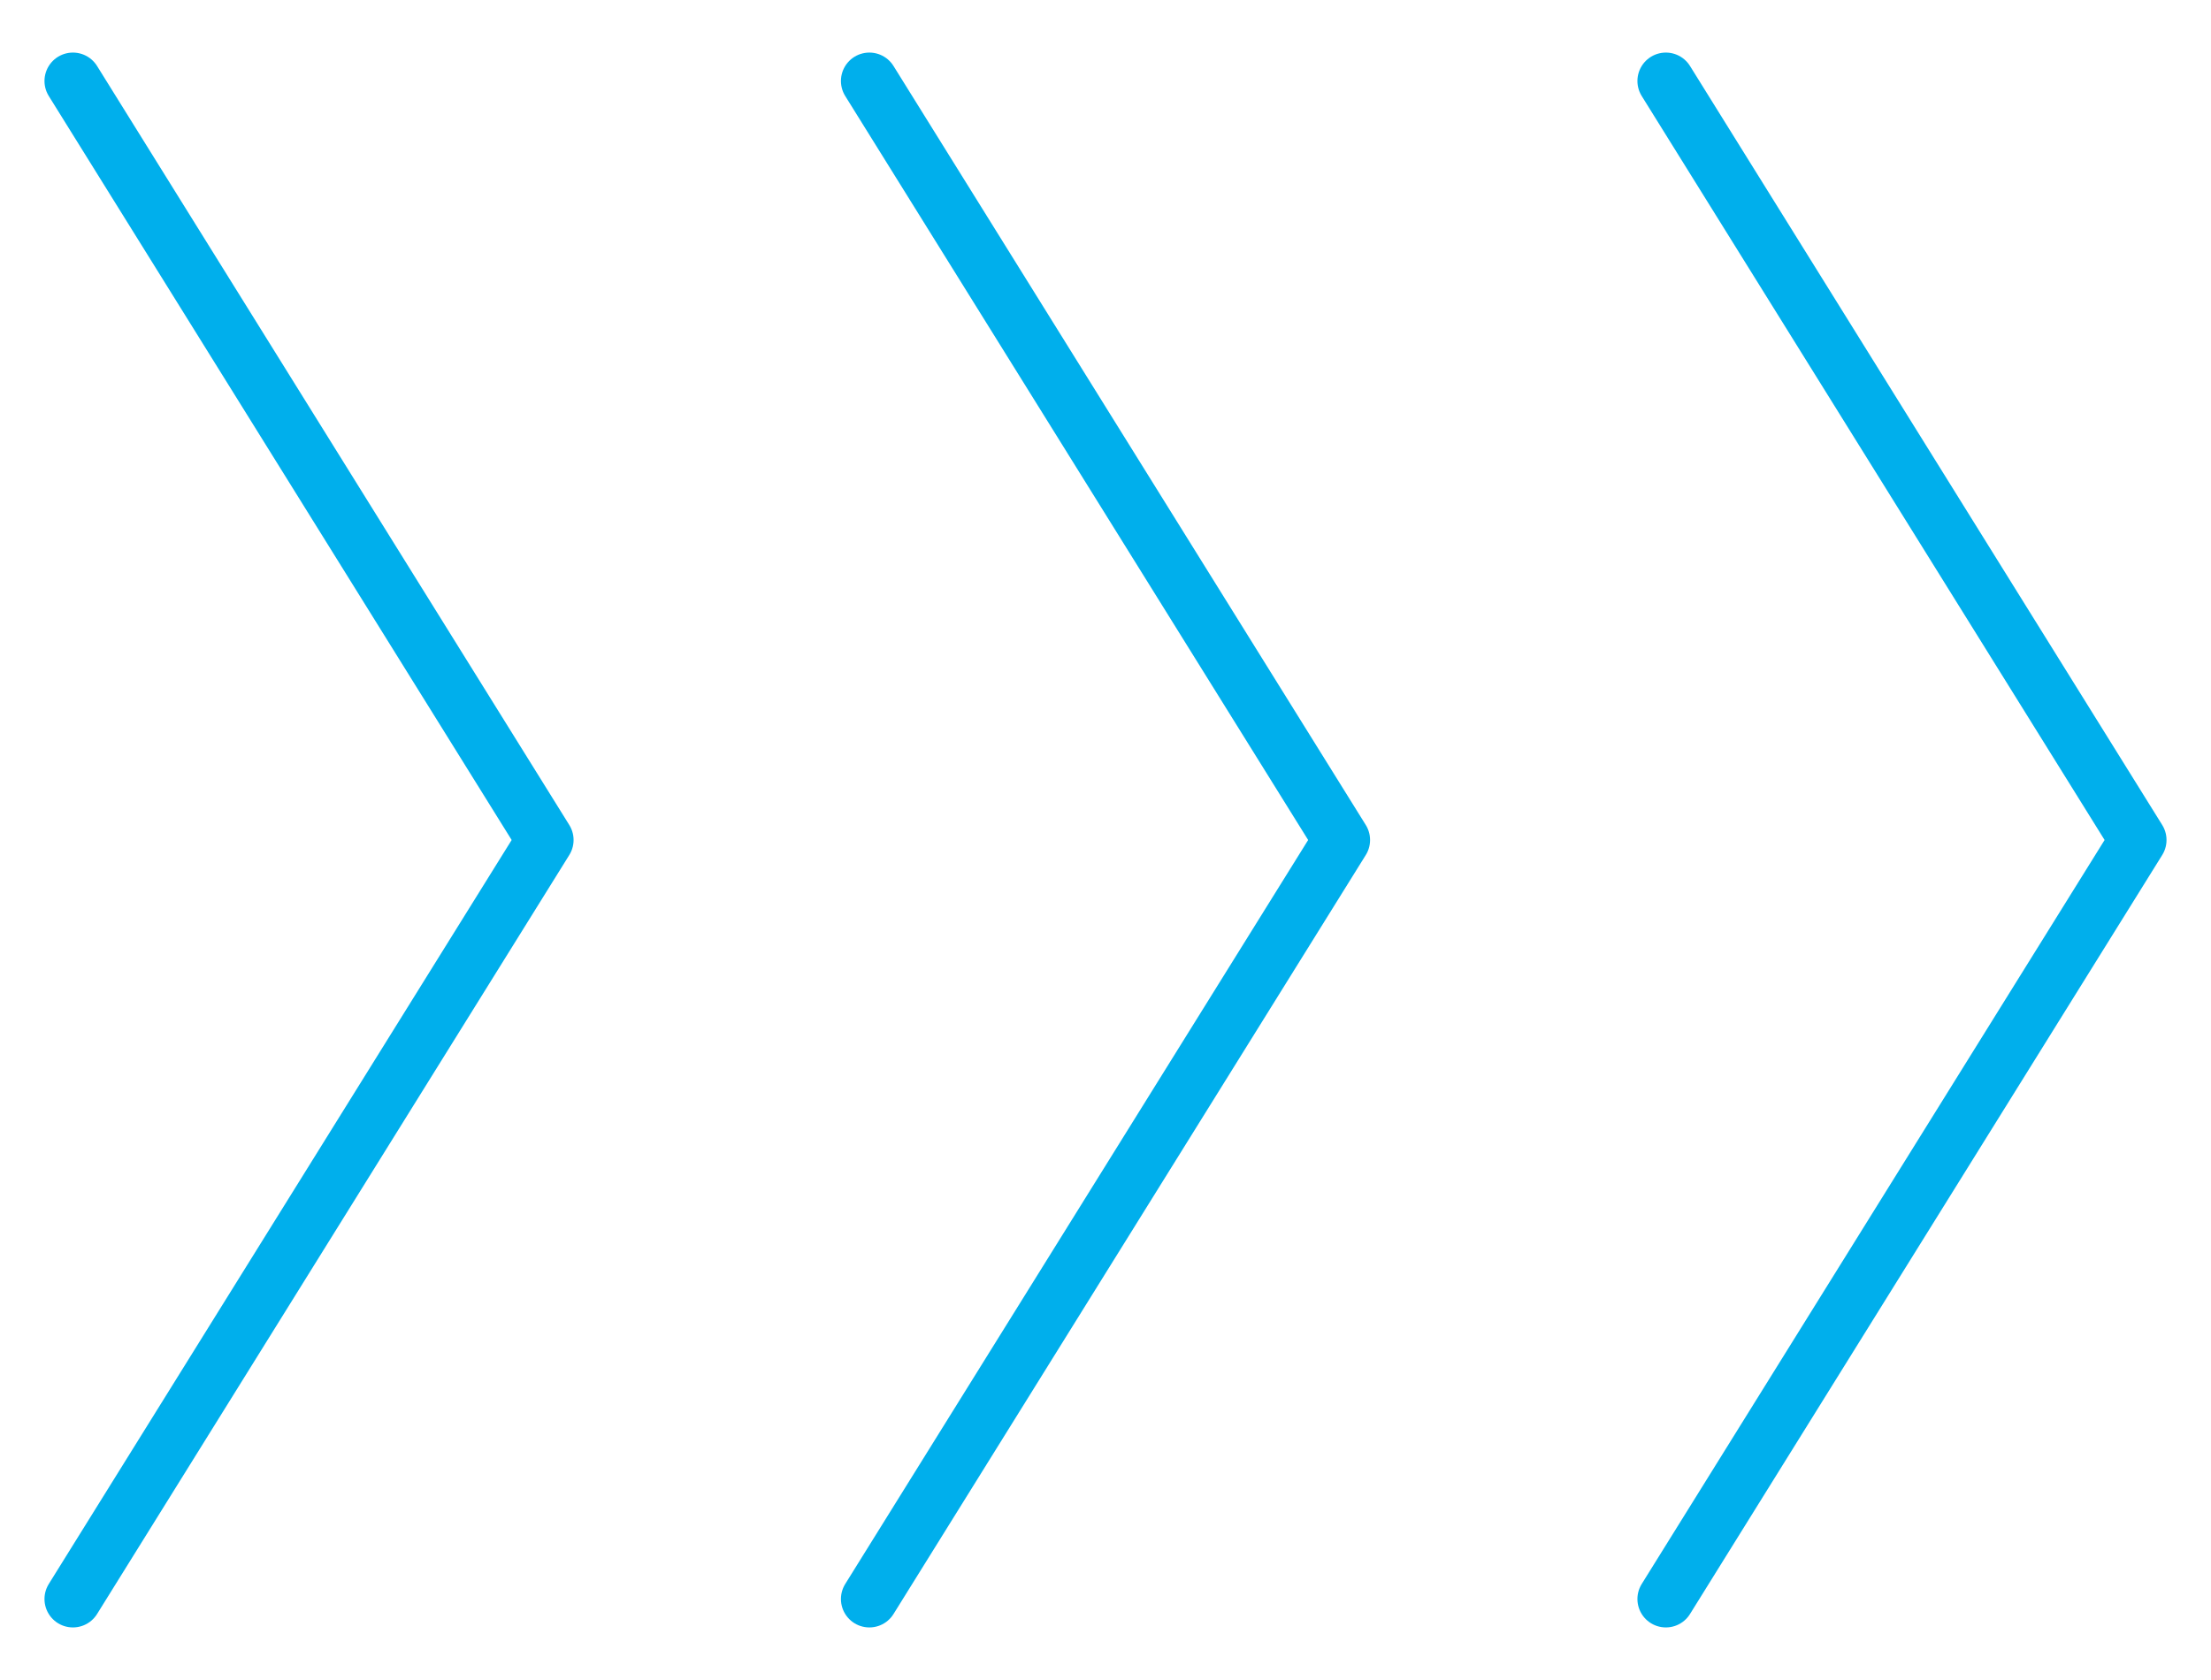 <?xml version="1.0" encoding="UTF-8"?>
<svg id="_レイヤー_1" data-name="レイヤー_1" xmlns="http://www.w3.org/2000/svg" version="1.1" viewBox="0 0 50 38">
  <!-- Generator: Adobe Illustrator 29.5.1, SVG Export Plug-In . SVG Version: 2.1.0 Build 141)  -->
  <defs>
    <style>
      .st0 {
        fill: none;
        stroke: #00afec;
        stroke-linecap: round;
        stroke-linejoin: round;
        stroke-width: 1.286px;
      }
    </style>
  </defs>
  <polyline class="st0" points="1.649 36.168 12.328 19 1.649 1.832"/>
  <polyline class="st0" points="19.66 36.168 30.34 19 19.66 1.832"/>
  <polyline class="st0" points="37.672 36.168 48.351 19 37.672 1.832"/>
</svg>